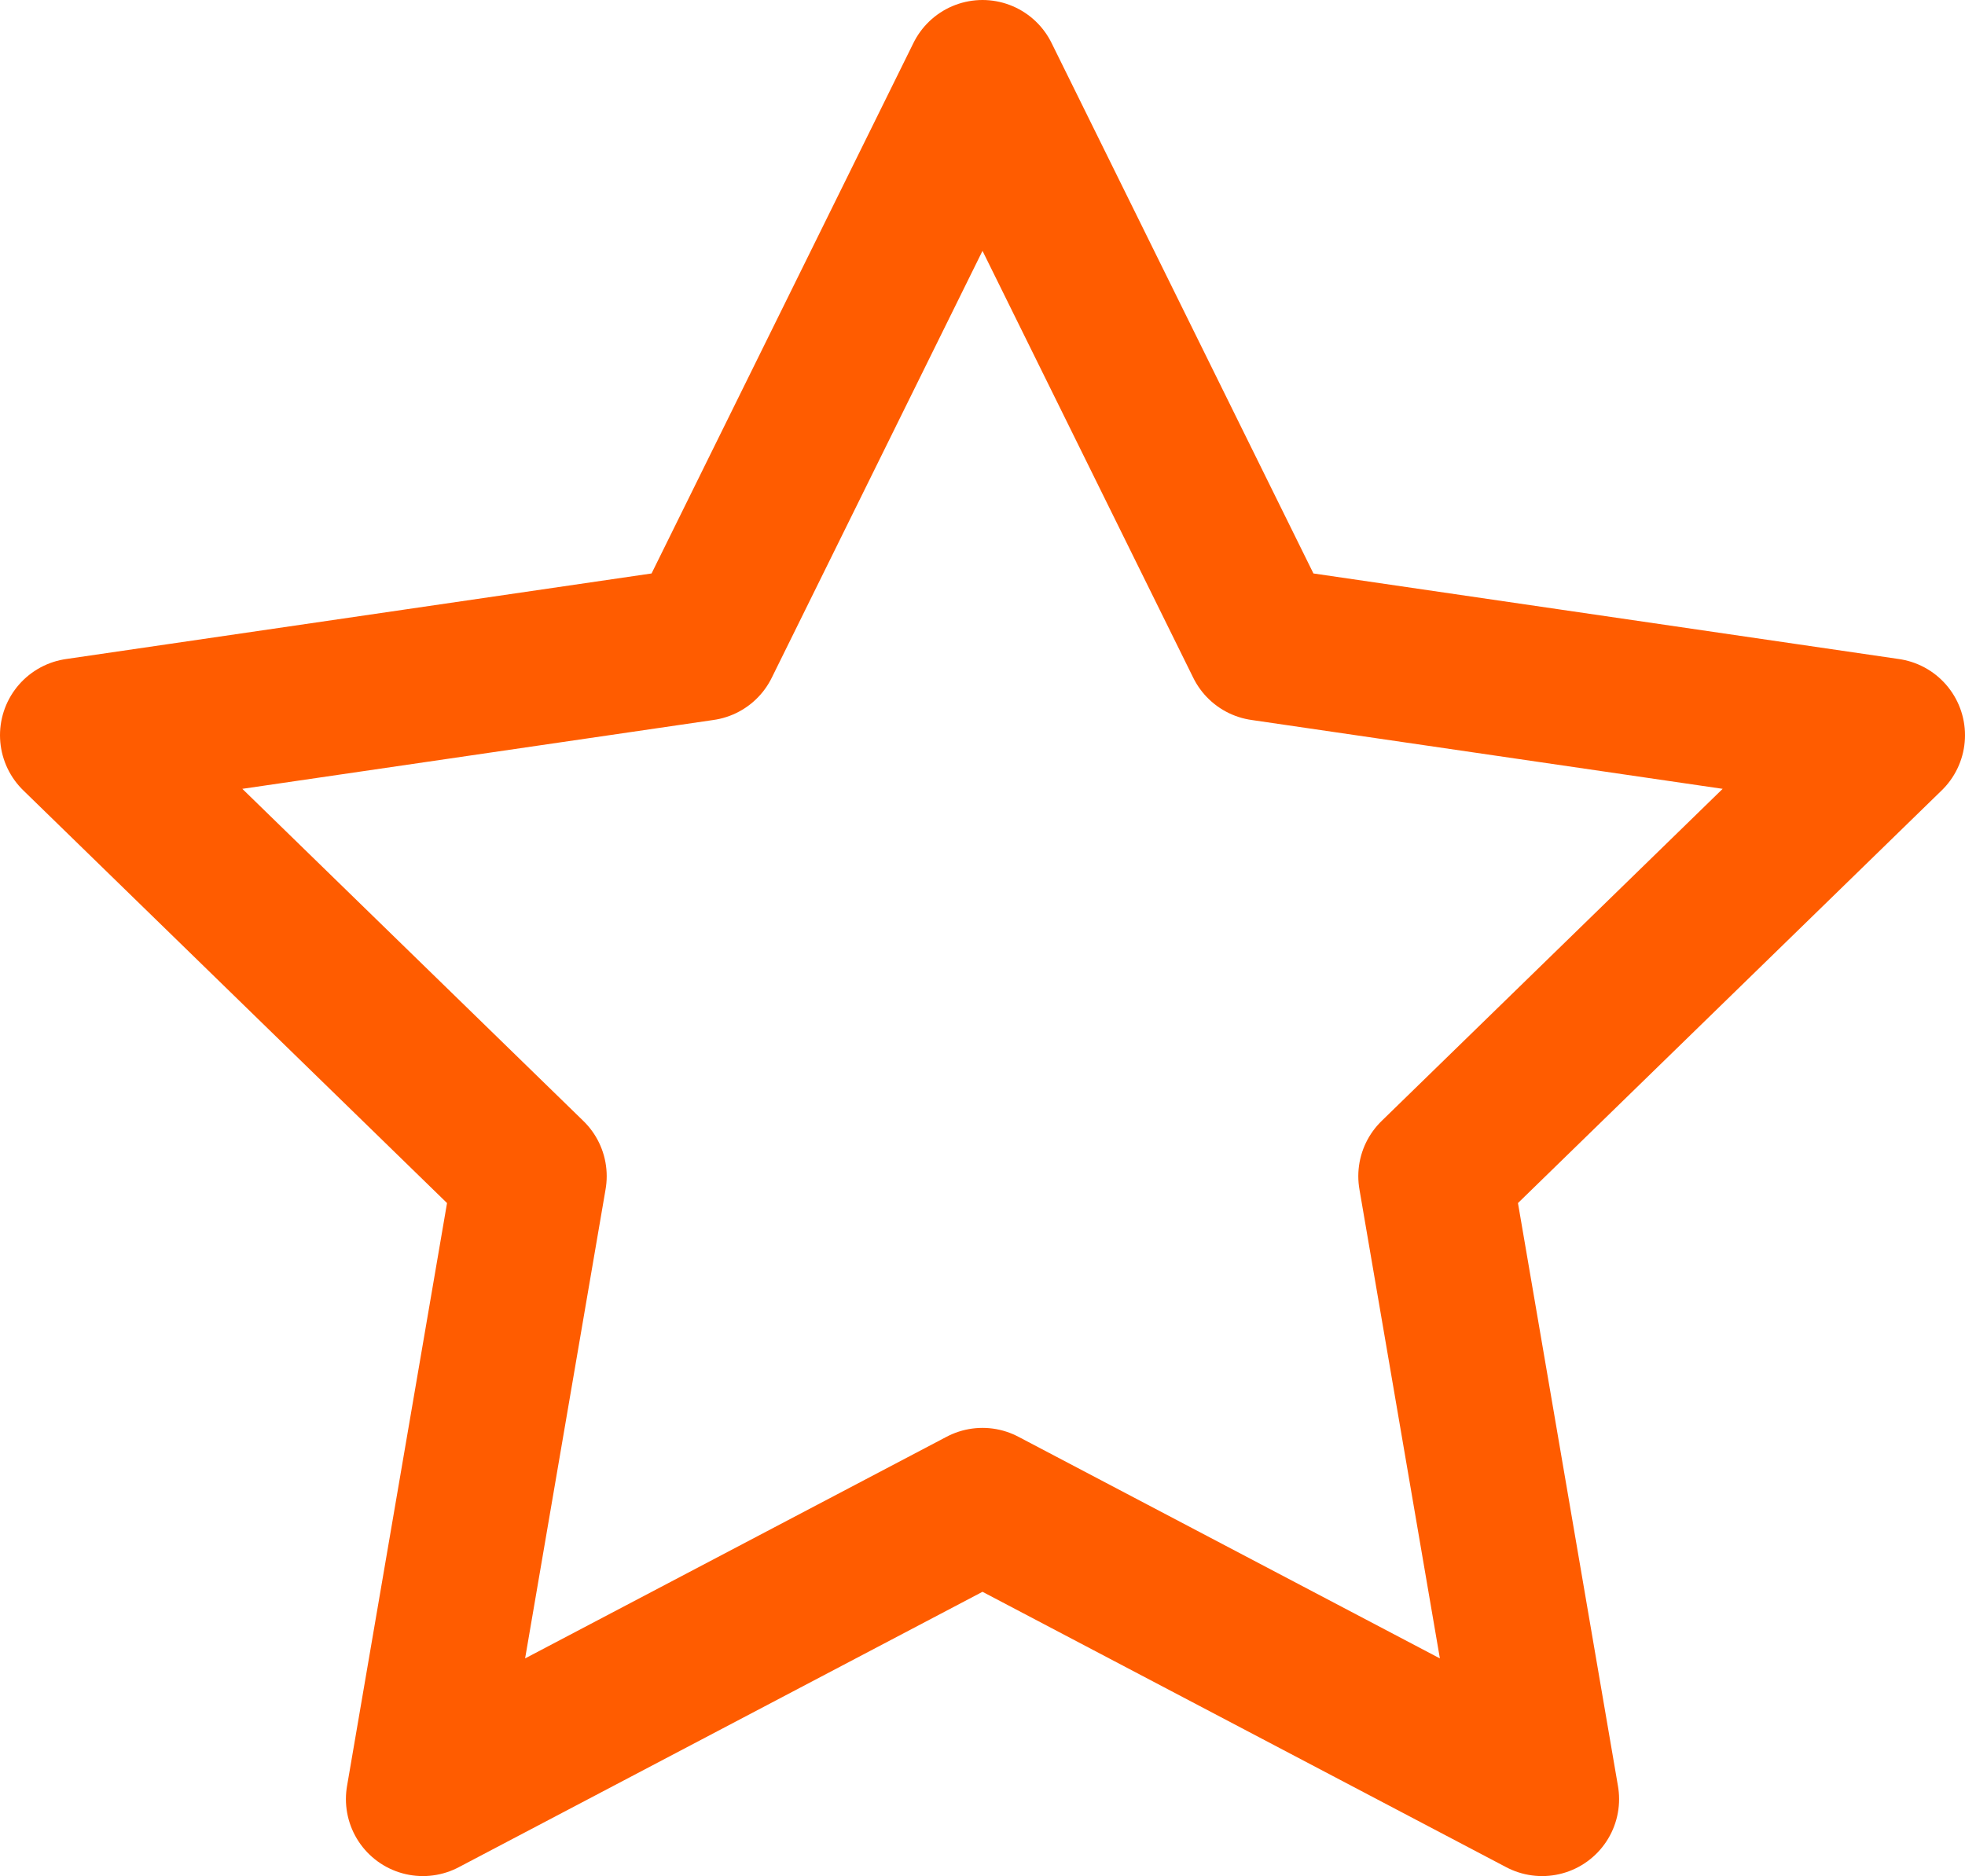 <?xml version="1.0" encoding="UTF-8"?>
<svg id="Layer_2" data-name="Layer 2" xmlns="http://www.w3.org/2000/svg" viewBox="0 0 21.7 20.72">
  <defs>
    <style>
      .cls-1 {
        fill: none;
        stroke: #ff5c00;
        stroke-linecap: round;
        stroke-linejoin: round;
        stroke-width: 1.7px;
      }
    </style>
  </defs>
  <g id="Layer_1-2" data-name="Layer 1">
    <polygon class="cls-1" points="10.85 .85 13.94 7.11 20.85 8.12 15.85 12.99 17.03 19.87 10.85 16.62 4.67 19.87 5.85 12.99 .85 8.12 7.76 7.11 10.85 .85"/>
  </g>
</svg>